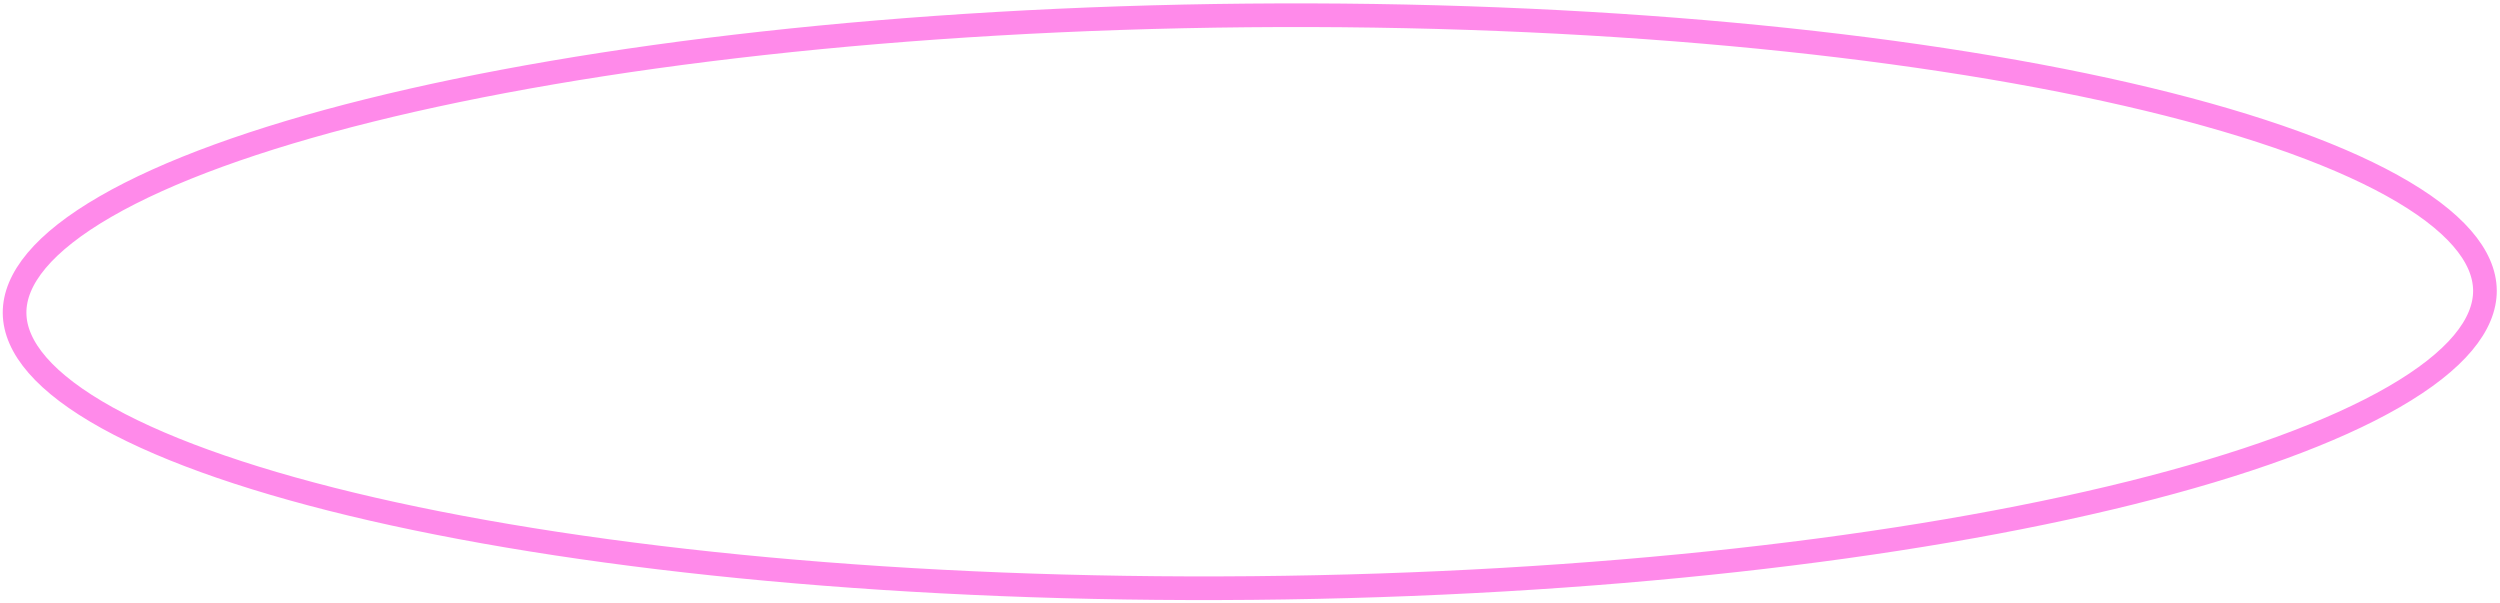 <?xml version="1.0" encoding="UTF-8"?>
<svg xmlns="http://www.w3.org/2000/svg" width="634" height="153" viewBox="0 0 634 153" fill="none">
  <path d="M630.181 73.631C630.261 82.288 622.911 91.533 607.1 100.663C591.529 109.655 568.755 117.932 540.324 125.006C483.51 139.144 404.772 148.32 317.608 149.123C230.444 149.927 151.551 142.204 94.486 129.117C65.929 122.567 43.006 114.712 27.272 106.009C11.296 97.172 3.777 88.064 3.697 79.407C3.617 70.75 10.967 61.505 26.778 52.375C42.349 43.383 65.123 35.106 93.554 28.031C150.368 13.894 229.105 4.718 316.27 3.914C403.434 3.111 482.327 10.833 539.392 23.921C567.949 30.47 590.872 38.326 606.606 47.029C622.582 55.866 630.101 64.974 630.181 73.631Z" stroke="#FF8AEA" stroke-width="6"></path>
</svg>
